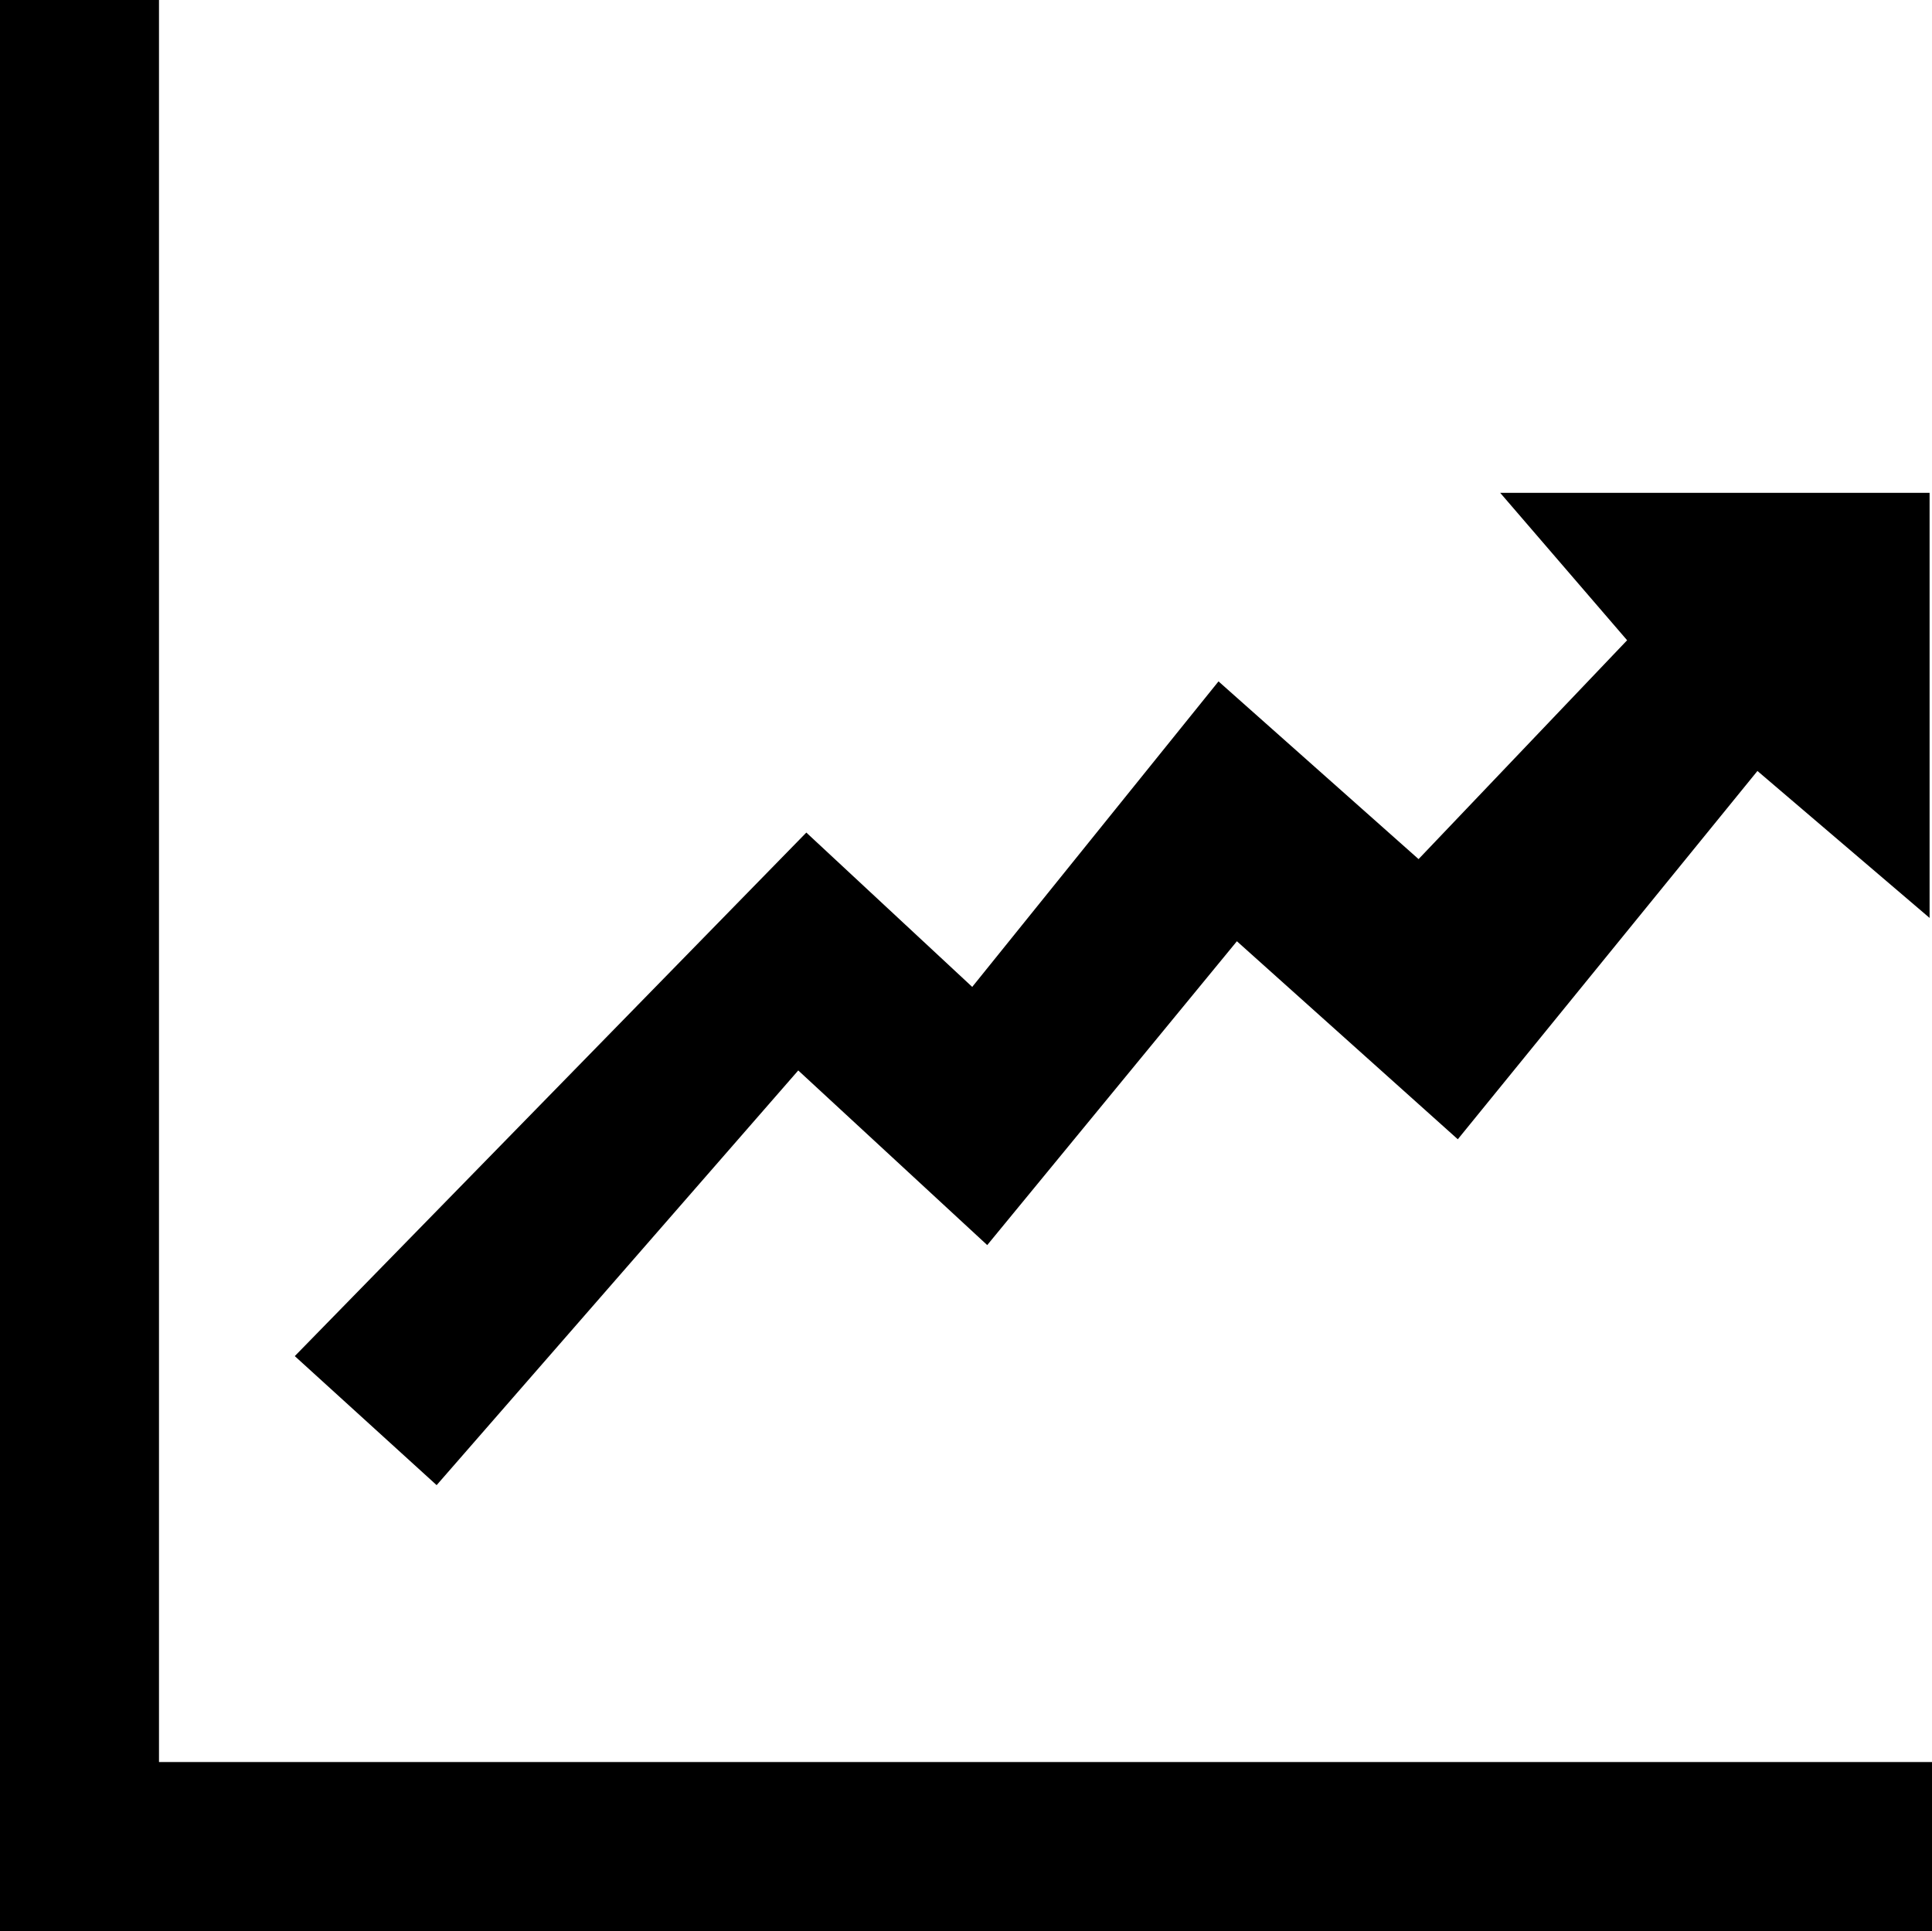 <svg id="Layer_1" data-name="Layer 1" xmlns="http://www.w3.org/2000/svg" viewBox="0 0 81.624 81.595">
  <title>dd7d1caf-d518-4188-9363-a885e757c9ad</title>
  <g>
    <path d="M81.624,74.452V81.6H0V0H6.717V74.452Z"/>
    <path d="M12.454,57.3,34.066,35.179,41.075,41.7,51.48,28.791,59.932,36.3l8.811-9.247L63.38,20.823H81.522V38.785l-7.273-6.209L61.59,48.138l-9.333-8.367L41.709,52.609,33.725,45.23,18.447,62.752Z"/>
  </g>
</svg>
